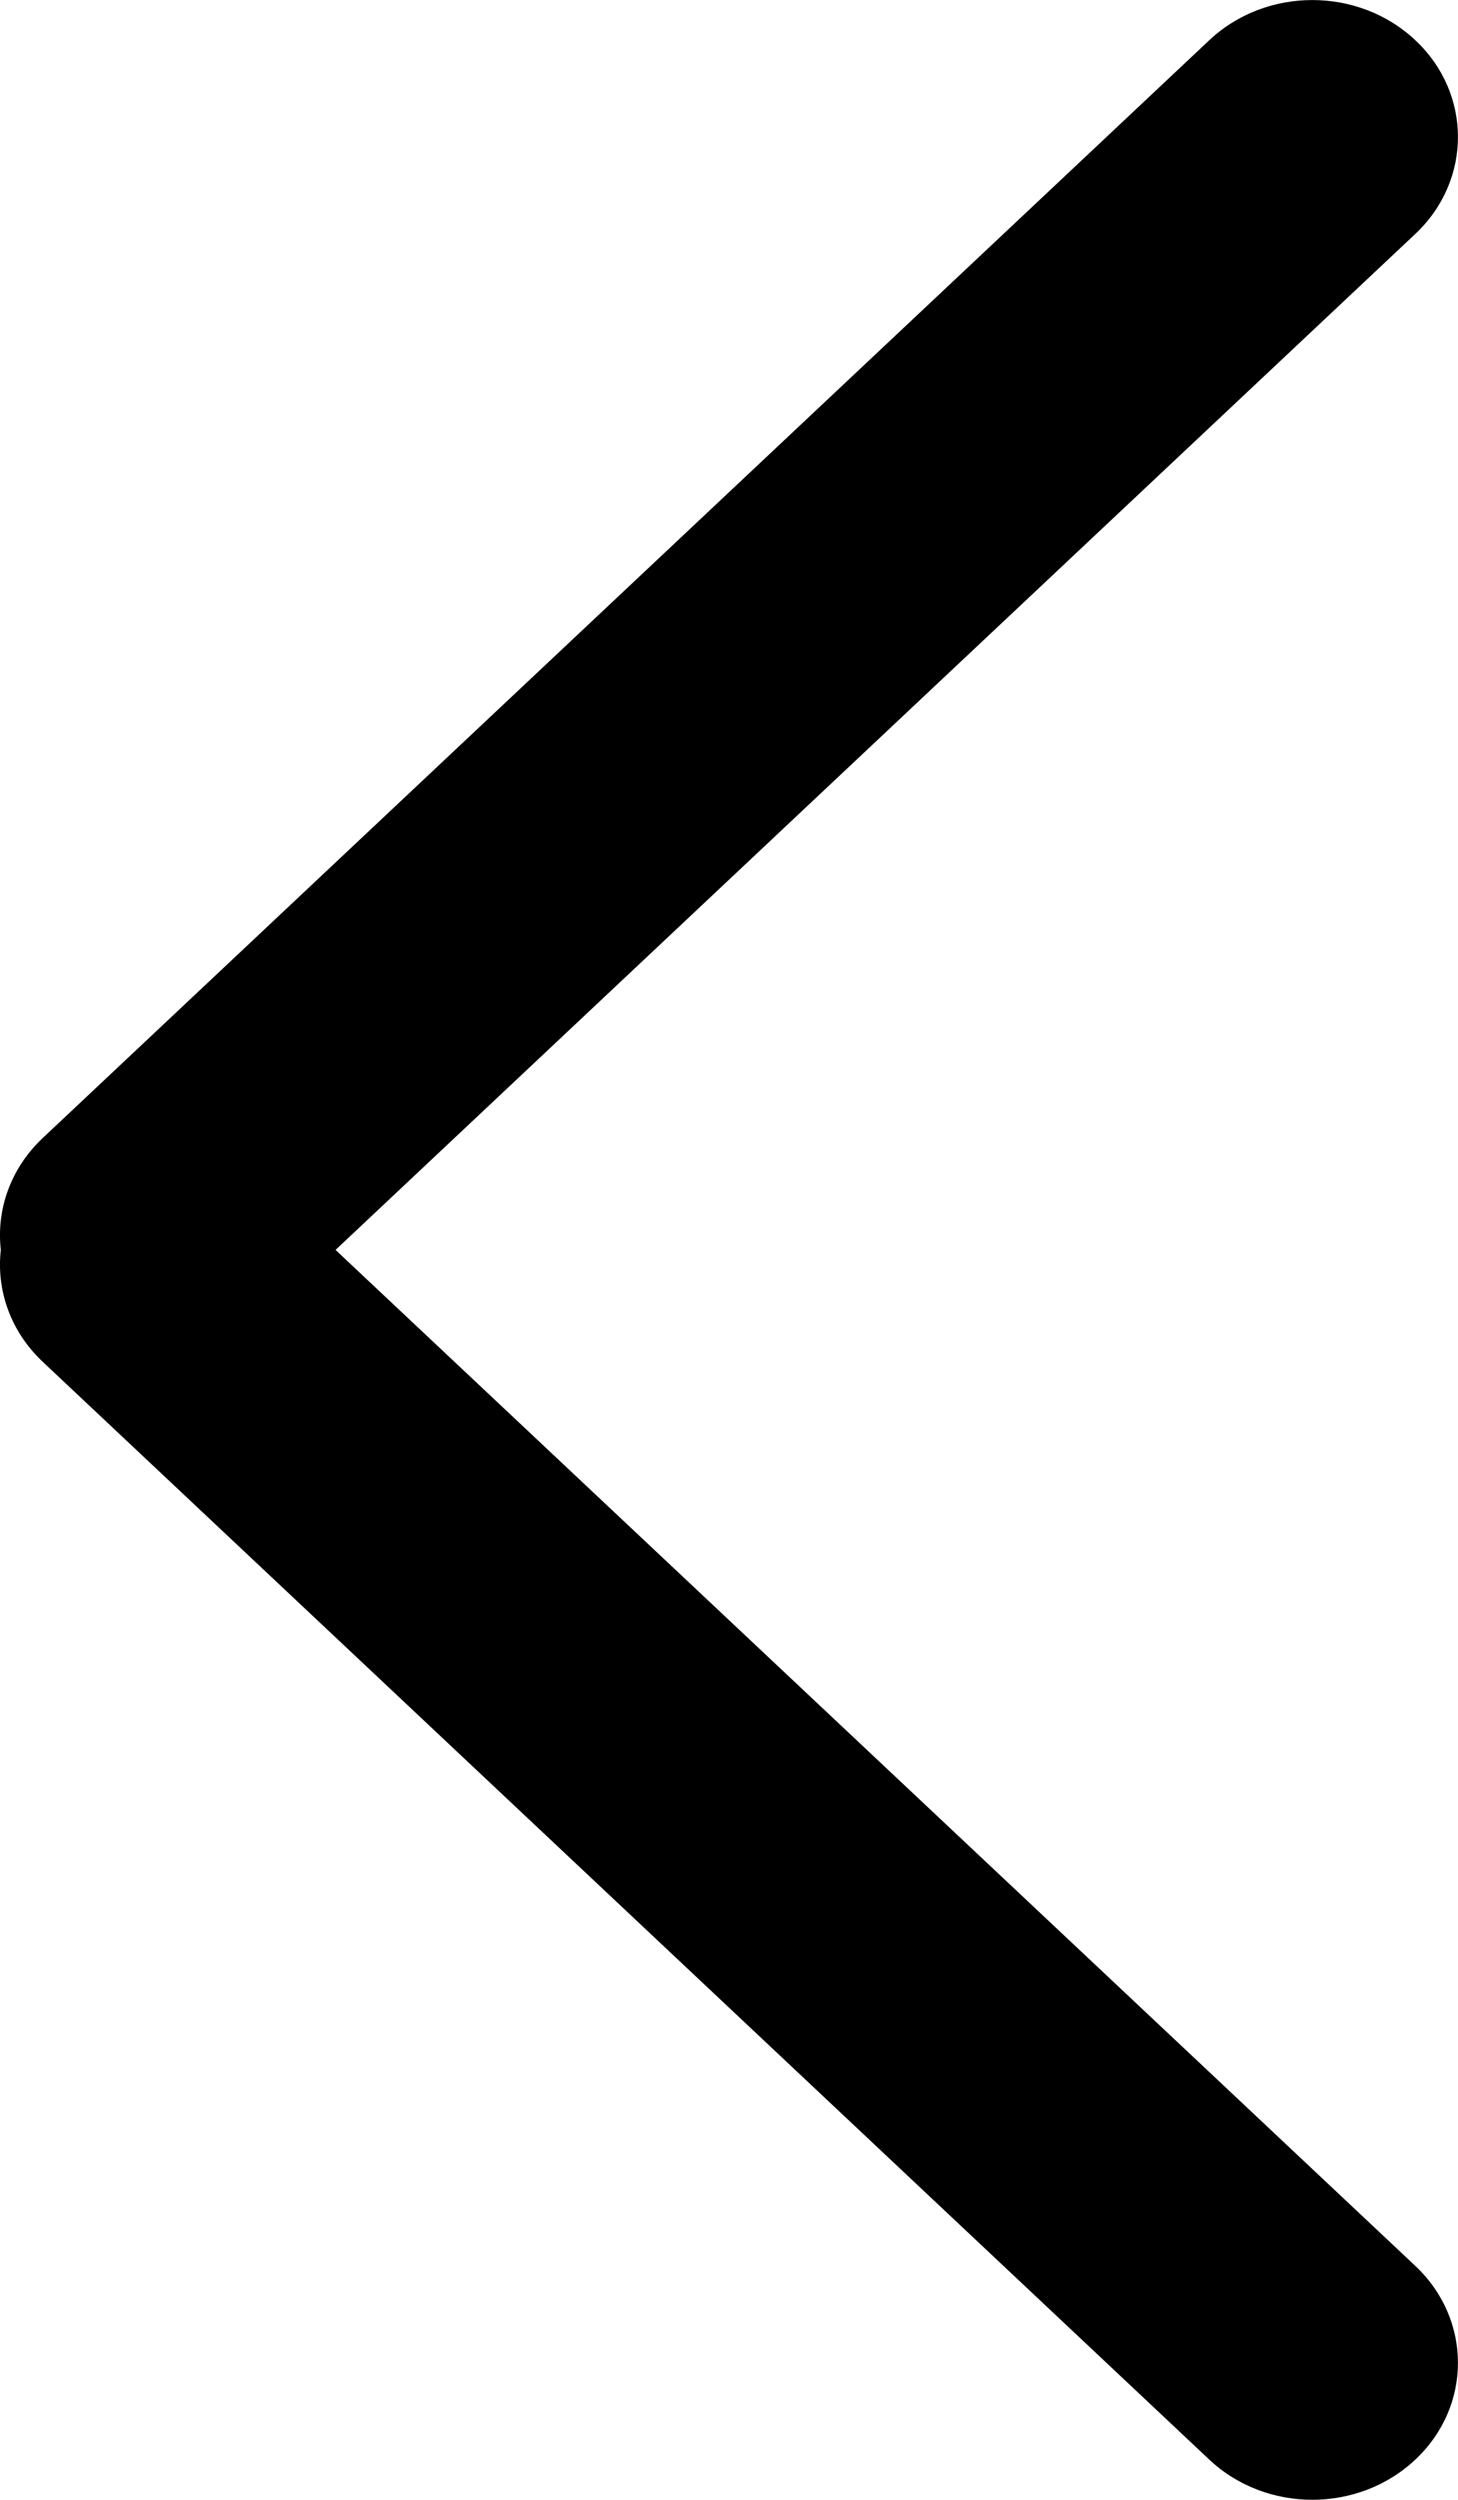 <?xml version="1.0" encoding="UTF-8"?>
<svg width="7px" height="12px" viewBox="0 0 7 12" version="1.1" xmlns="http://www.w3.org/2000/svg" xmlns:xlink="http://www.w3.org/1999/xlink">
    <!-- Generator: Sketch 63.1 (92452) - https://sketch.com -->
    <title>icon-back</title>
    <desc>Created with Sketch.</desc>
    <g id="Upload-Video-Wireframes" stroke="none" stroke-width="1" fill="none" fill-rule="evenodd">
        <g id="Mobile---Select-Color-active" transform="translate(-16, -19)" fill="#000000" fill-rule="nonzero">
            <g id="Mobile/Header/Back">
                <g id="icon-back" transform="translate(16, 19)">
                    <g id="Group">
                        <path d="M5.389,6 L0.205,1.123 C-0.068,0.866 -0.068,0.449 0.205,0.193 C0.478,-0.064 0.921,-0.064 1.194,0.193 L6.795,5.463 C6.951,5.61 7.018,5.809 6.996,6 C7.018,6.191 6.951,6.39 6.795,6.537 L1.194,11.807 C0.921,12.064 0.478,12.064 0.205,11.807 C-0.068,11.551 -0.068,11.134 0.205,10.877 L5.389,6 Z" id="Path" transform="translate(3.5, 6) scale(-1, 1) translate(-3.5, -6) "></path>
                    </g>
                </g>
            </g>
        </g>
    </g>
</svg>